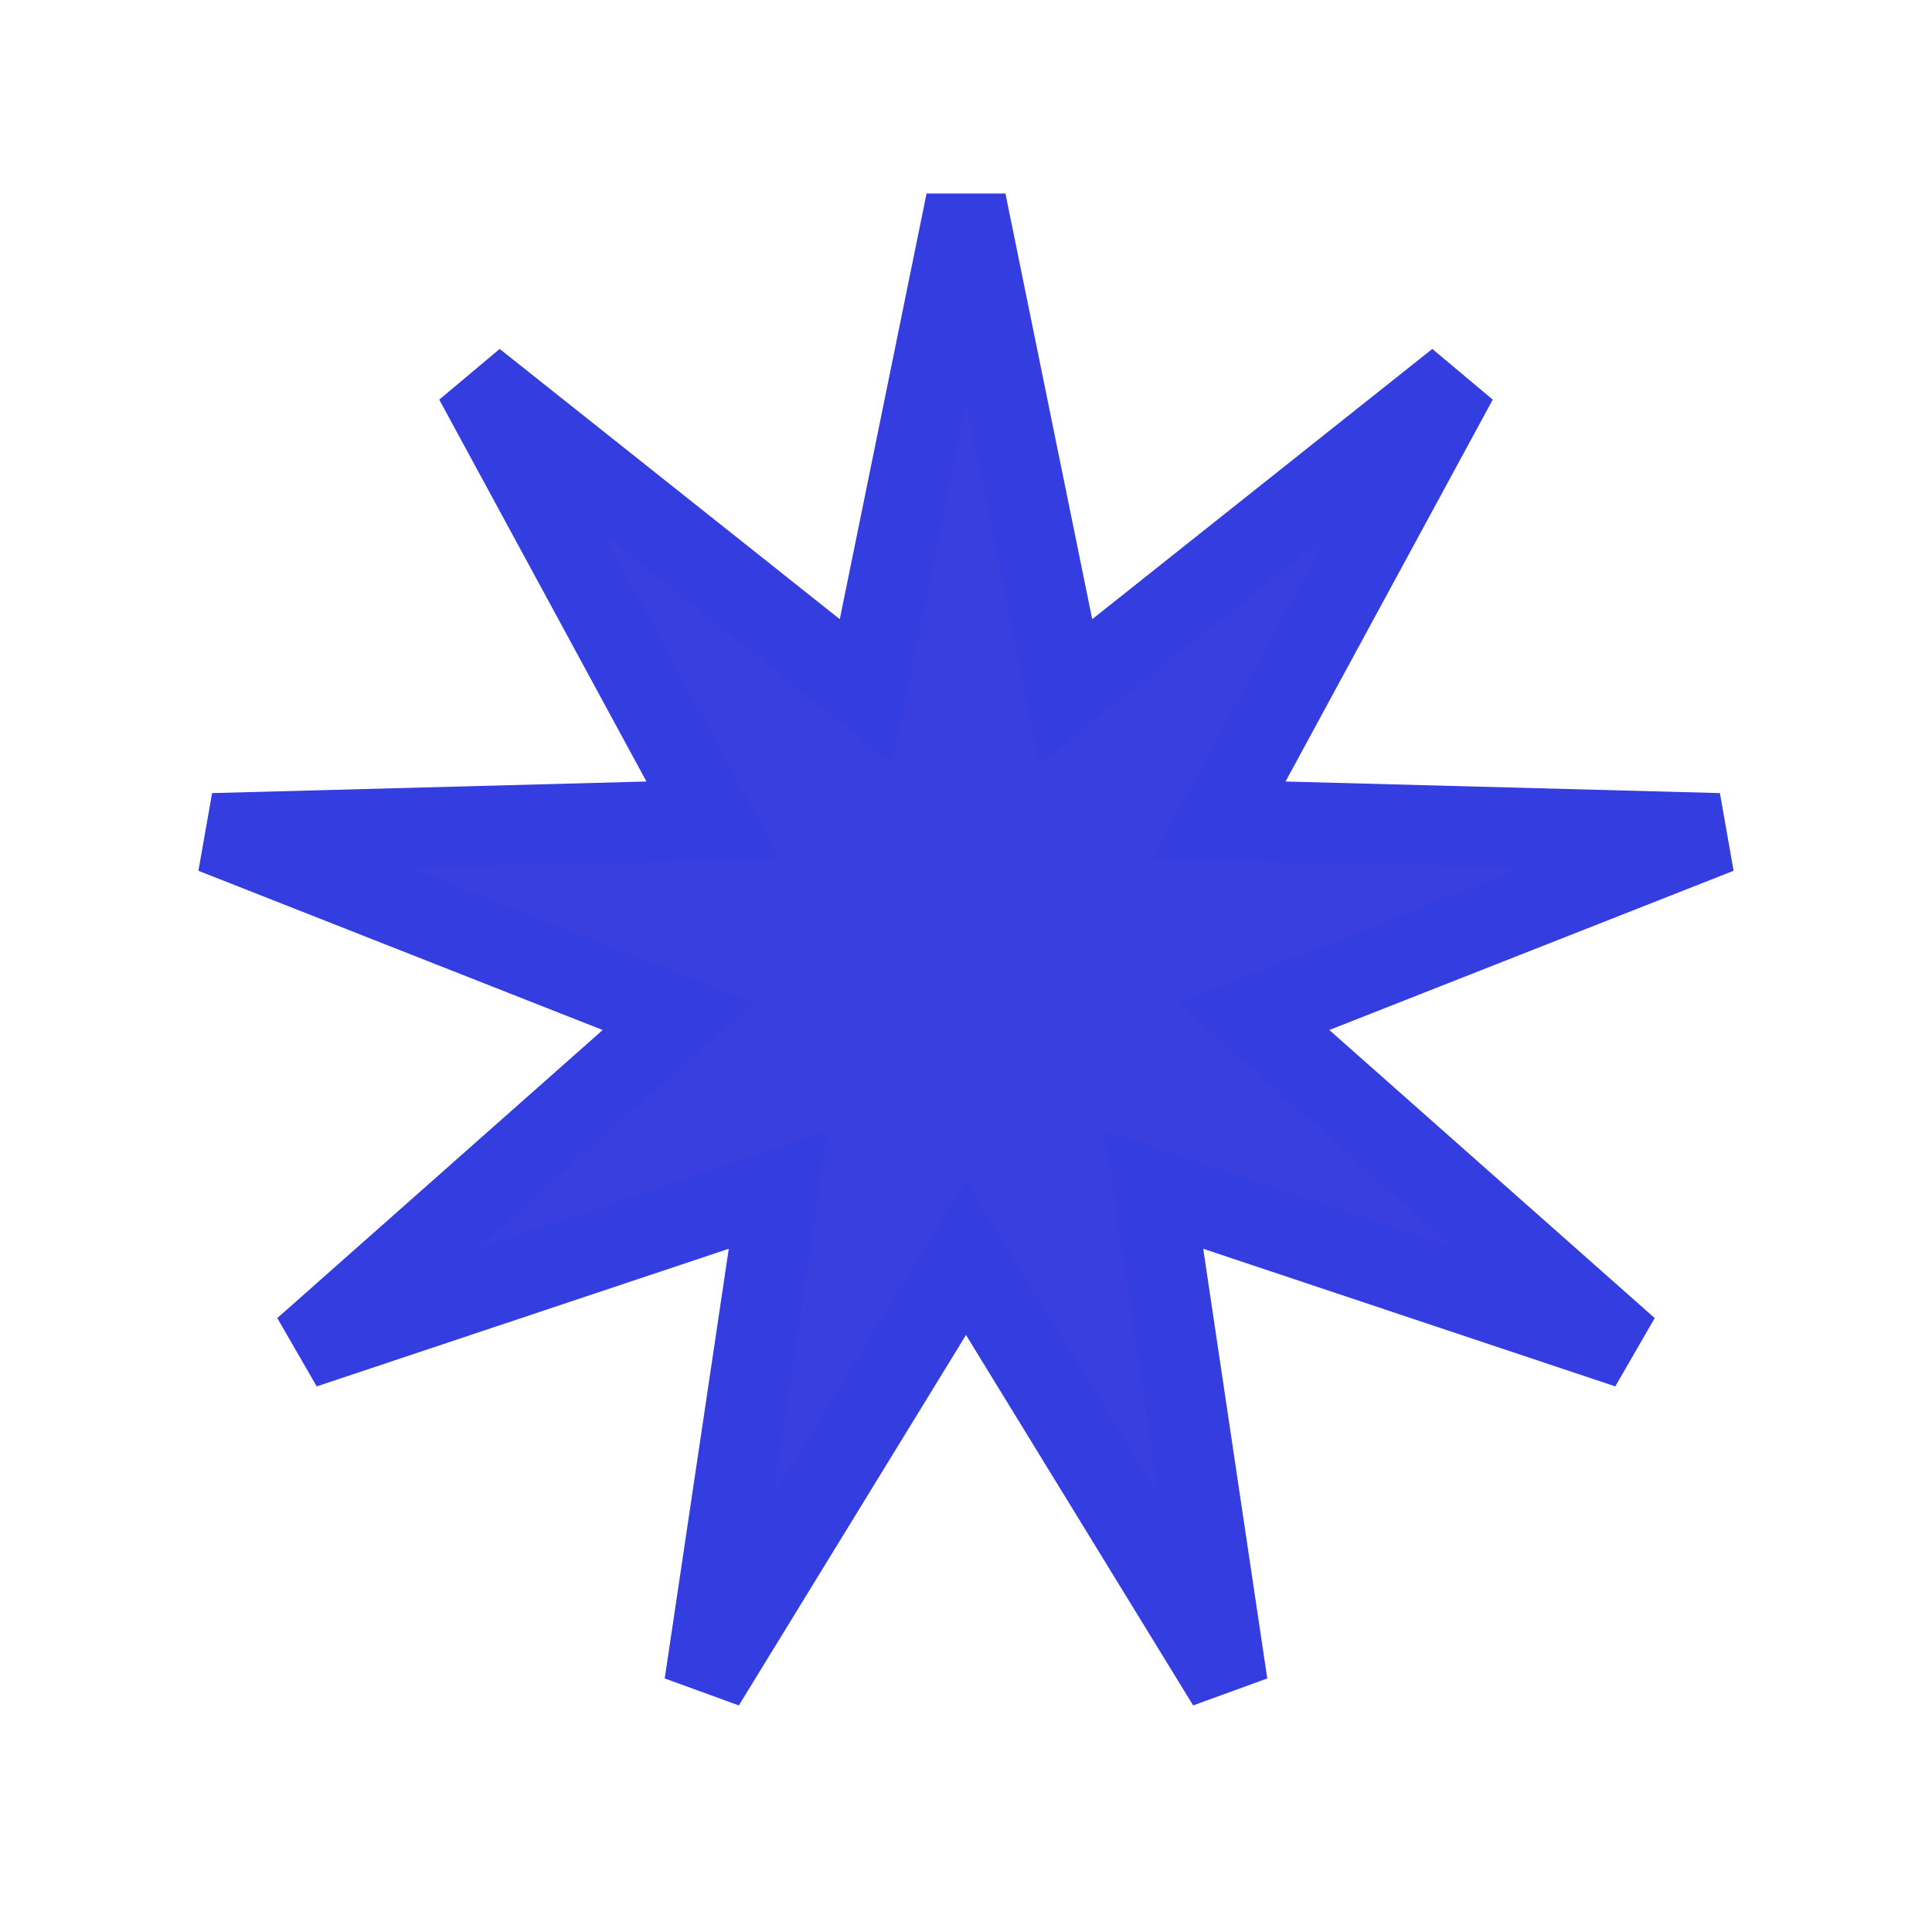<svg width="12" height="12" viewBox="0 0 12 12" fill="none" xmlns="http://www.w3.org/2000/svg">
<path d="M6.539 3.896L6.62 4.296L6.939 4.042L9.052 2.363L7.765 4.735L7.571 5.093L7.978 5.104L10.676 5.176L8.165 6.165L7.786 6.315L8.091 6.585L10.112 8.374L7.552 7.519L7.166 7.389L7.226 7.792L7.624 10.462L6.213 8.161L6 7.814L5.787 8.161L4.376 10.462L4.774 7.792L4.834 7.389L4.448 7.519L1.888 8.374L3.909 6.585L4.214 6.315L3.835 6.165L1.324 5.176L4.022 5.104L4.429 5.093L4.235 4.735L2.948 2.363L5.061 4.042L5.38 4.296L5.461 3.896L6 1.252L6.539 3.896Z" fill="#393FDF" stroke="#343DDF" stroke-width="0.5"/>
</svg>
